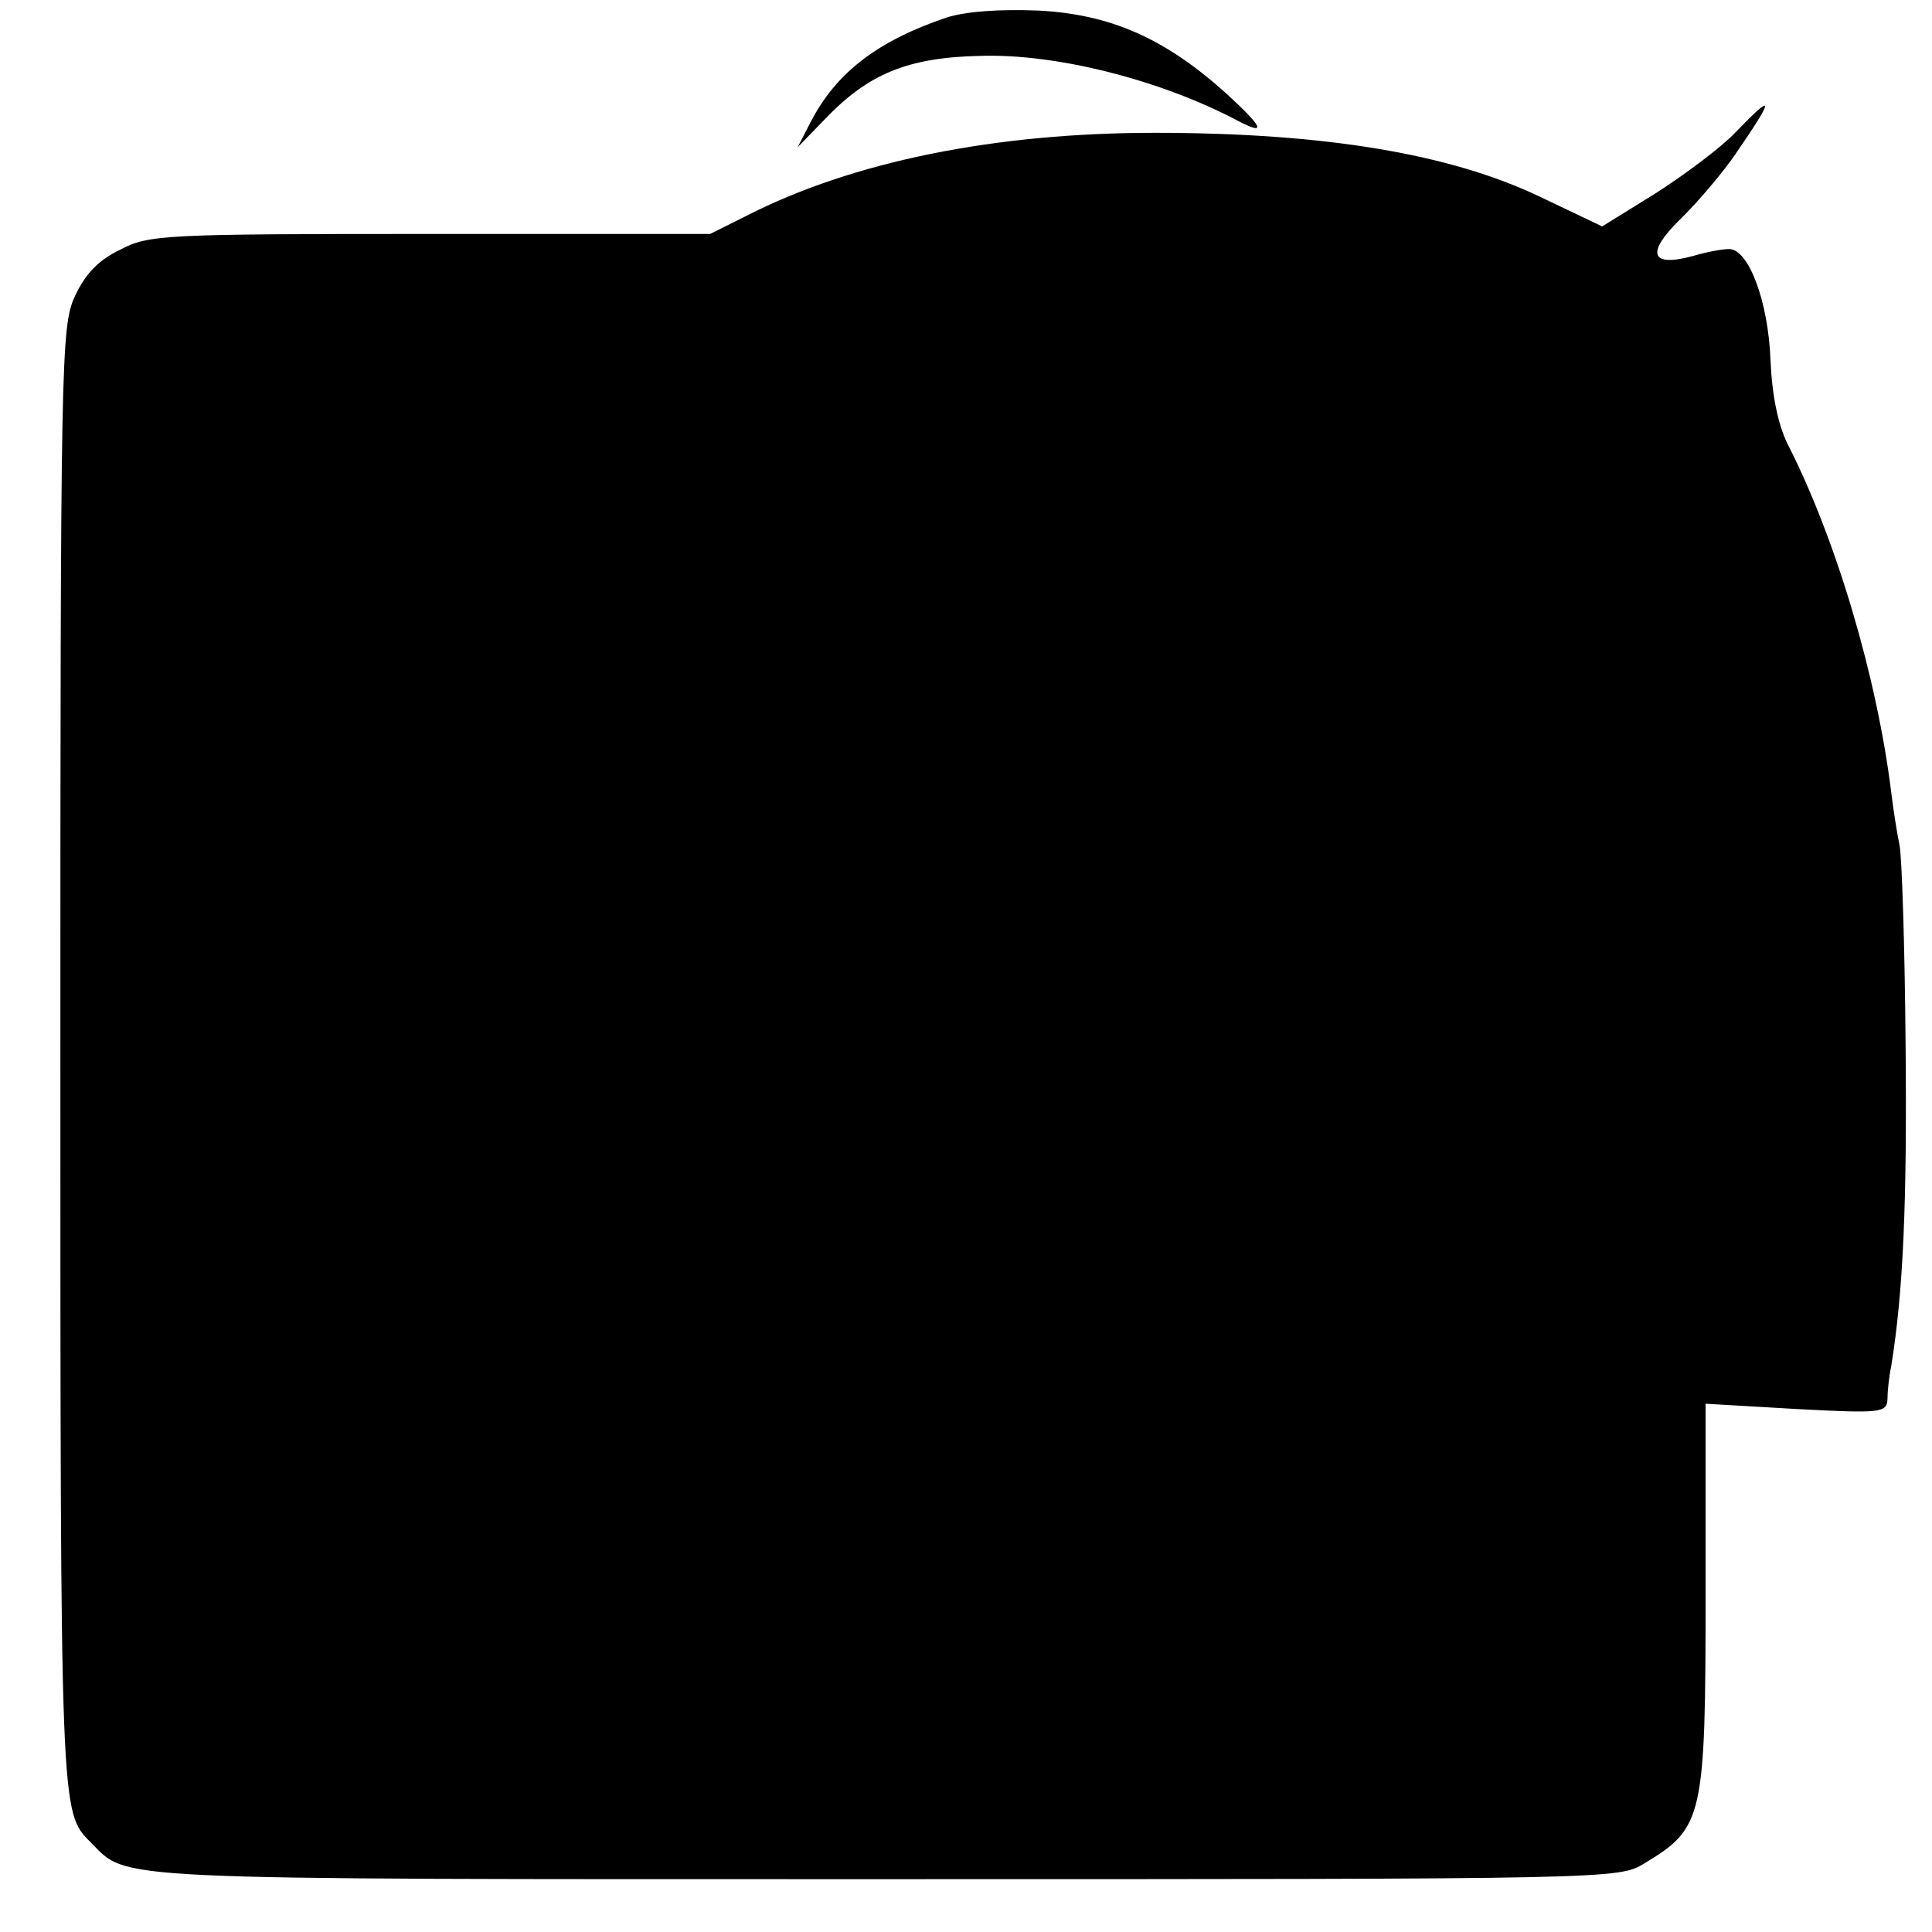 <?xml version="1.0" standalone="no"?>
<!DOCTYPE svg PUBLIC "-//W3C//DTD SVG 20010904//EN"
 "http://www.w3.org/TR/2001/REC-SVG-20010904/DTD/svg10.dtd">
<svg version="1.0" xmlns="http://www.w3.org/2000/svg"
 width="256pt" height="256pt" viewBox="0 0 256 256"
 preserveAspectRatio="xMidYMid meet">
<g transform="translate(0,256) scale(0.1,-0.1)"
fill="#000000" stroke="none">
<path d="M1255 2537 c-92 -31 -147 -73 -181 -139 l-17 -33 35 36 c58 61 110
83 208 85 100 3 239 -32 342 -87 37 -19 31 -7 -17 37 -81 73 -153 105 -249
110 -52 2 -95 -1 -121 -9z"/>
<path d="M2299 2384 c-18 -19 -66 -55 -105 -80 l-71 -44 -84 40 c-118 56 -283
84 -509 84 -212 0 -400 -38 -541 -110 l-48 -24 -371 0 c-355 0 -373 -1 -411
-21 -29 -14 -46 -32 -60 -62 -18 -40 -19 -80 -19 -1009 0 -1003 0 -999 40
-1039 51 -51 6 -49 1052 -49 966 0 973 0 1007 21 78 47 81 60 81 360 l0 249
120 -7 c113 -6 120 -5 121 13 0 10 2 30 5 44 16 99 21 217 19 425 -1 132 -5
251 -8 265 -3 14 -8 45 -11 70 -19 153 -73 336 -138 463 -12 25 -20 63 -22
110 -3 78 -29 147 -55 147 -9 0 -30 -4 -47 -9 -58 -16 -64 4 -15 51 24 24 55
61 70 83 53 77 53 84 0 29z"/>
</g>
</svg>
